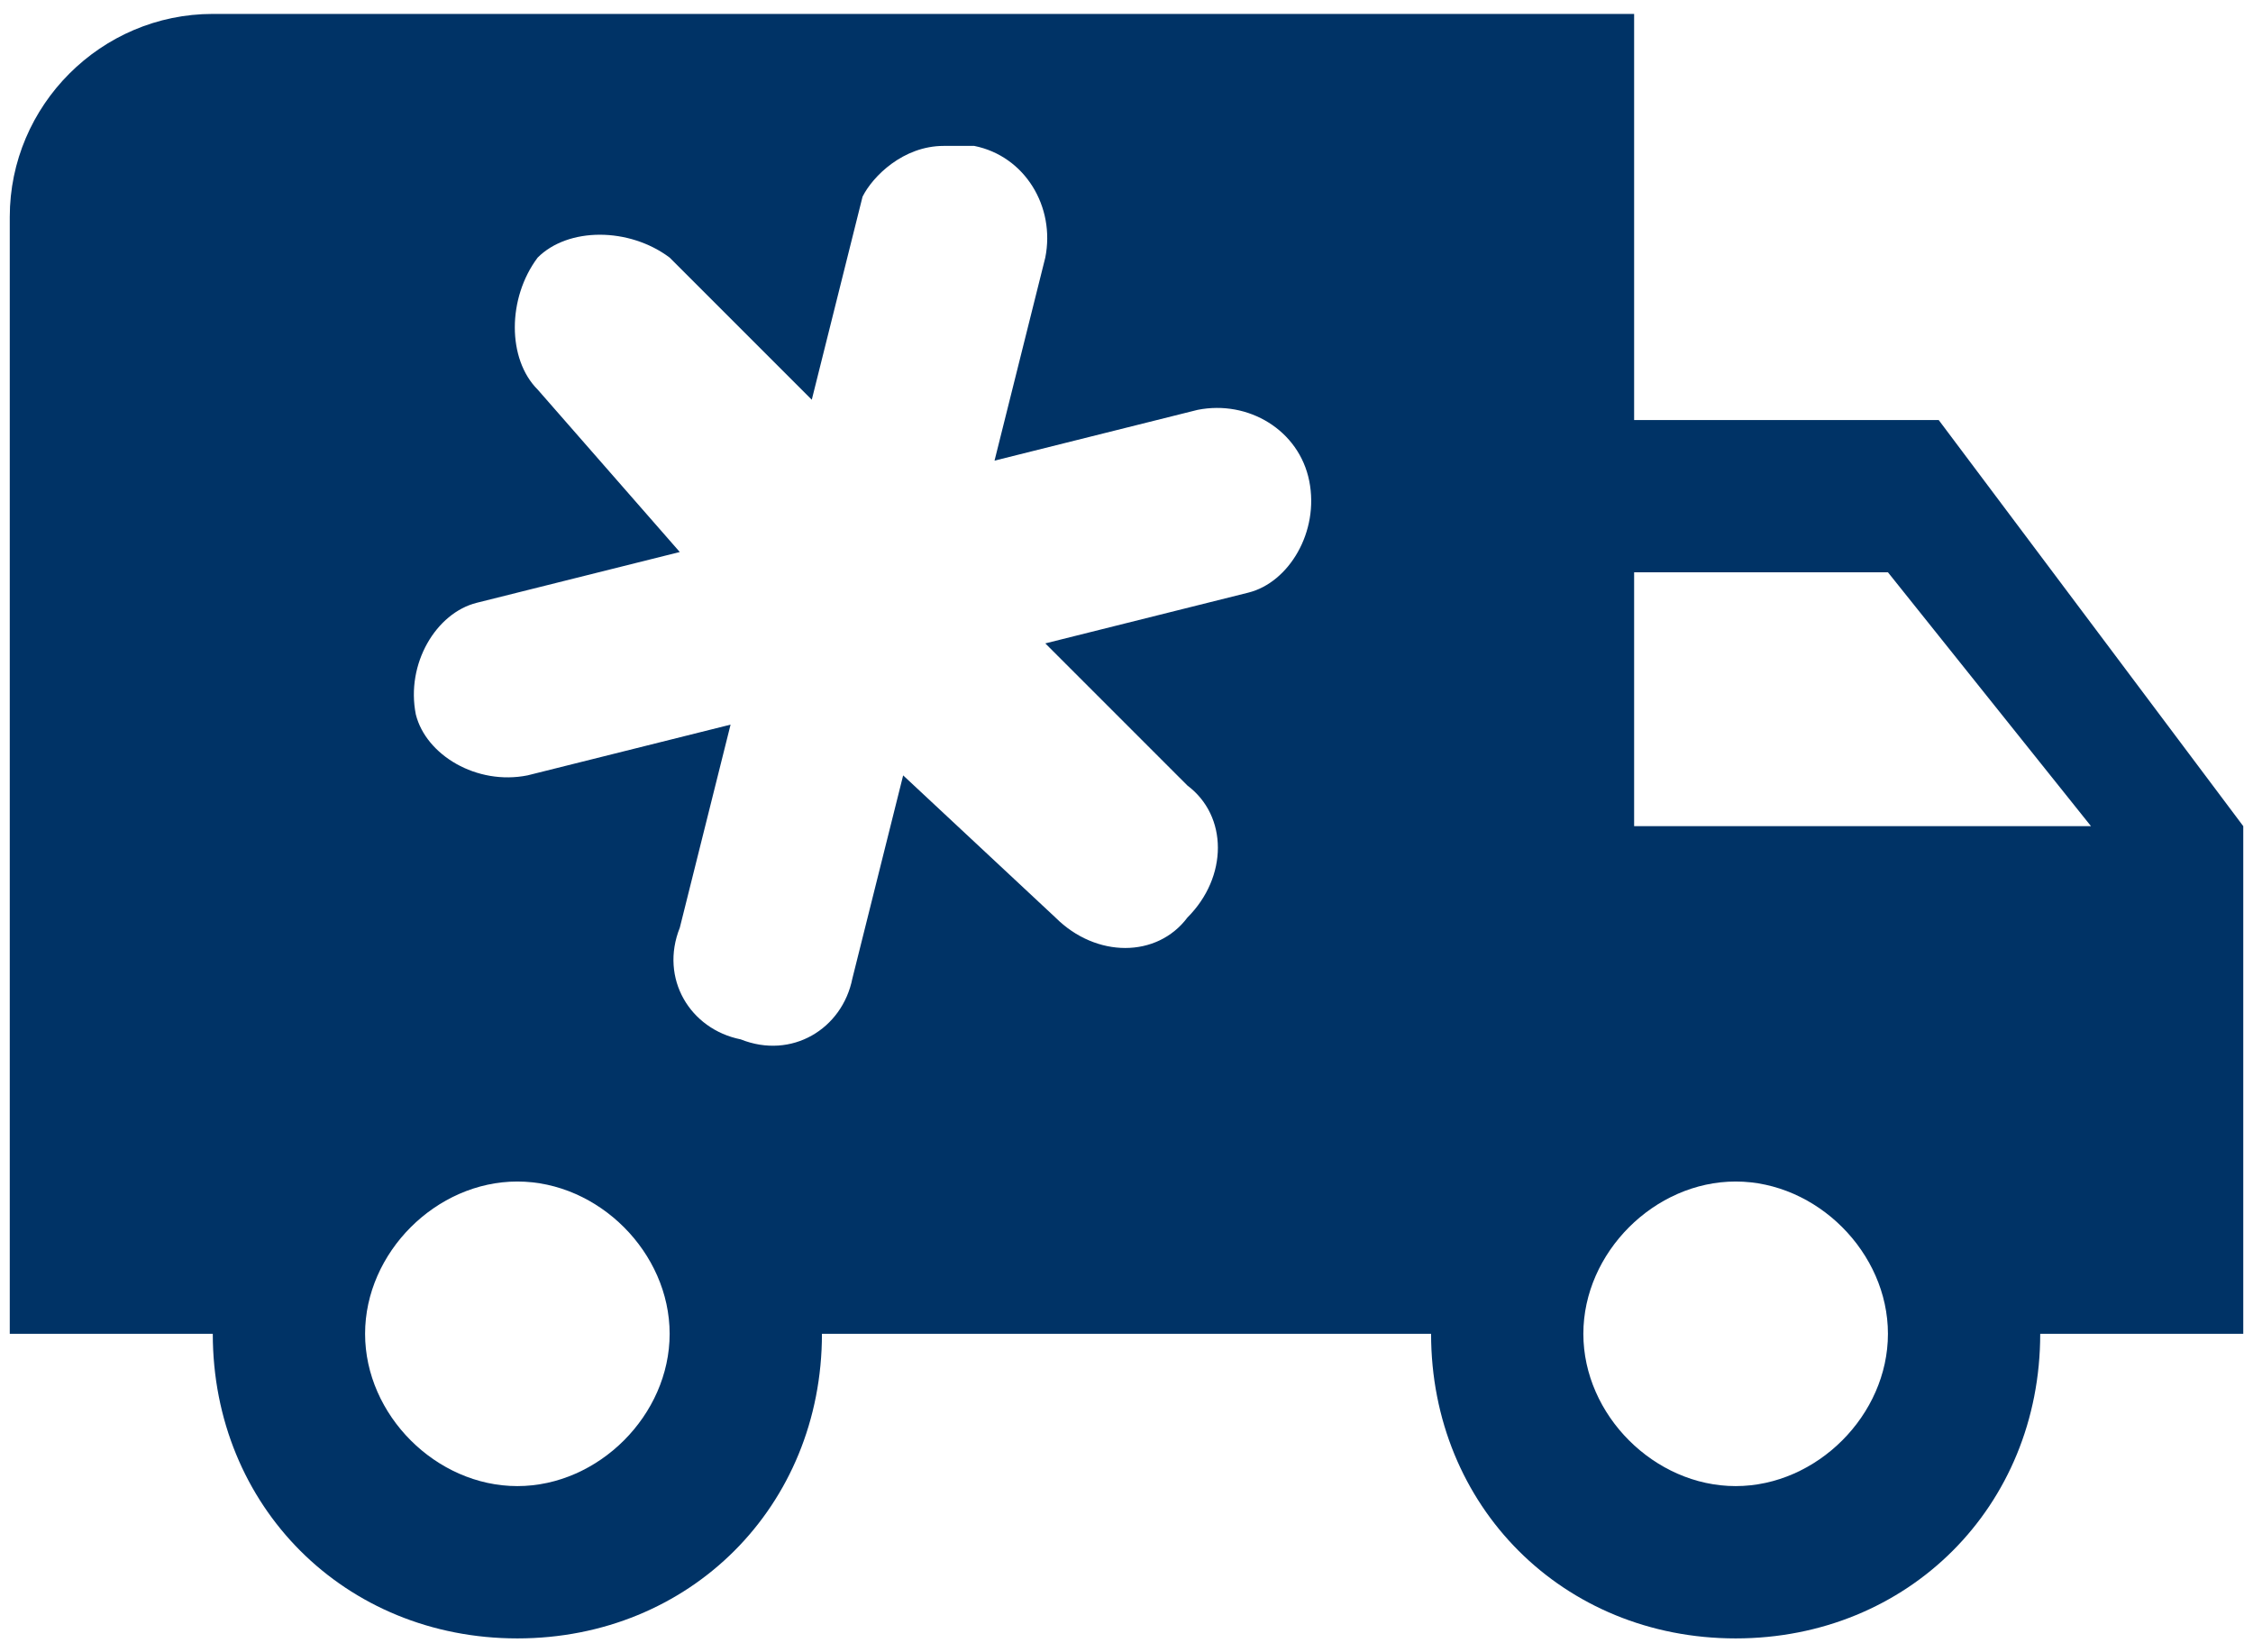 <svg width="90" height="66" fill="none" xmlns="http://www.w3.org/2000/svg"><path d="M65.278.556H8.5C4.04.556.39 4.206.39 8.666v44.612H8.5c0 6.894 5.273 12.167 12.167 12.167s12.167-5.273 12.167-12.167h24.333c0 6.894 5.272 12.167 12.167 12.167 6.894 0 12.166-5.273 12.166-12.167h8.111V33L77.445 16.778H65.278V.556zM37.7 5.828h1.217c2.028.405 3.244 2.433 2.839 4.461L39.728 18.4l8.111-2.028c2.028-.405 4.056.811 4.461 2.84.406 2.027-.81 4.055-2.433 4.46L41.756 25.7l5.678 5.678c1.622 1.217 1.622 3.65 0 5.272-1.217 1.622-3.65 1.622-5.273 0l-6.083-5.678-2.028 8.111c-.405 2.028-2.433 3.245-4.46 2.434-2.029-.406-3.245-2.434-2.434-4.461l2.028-8.111-8.111 2.027c-2.028.406-4.056-.81-4.462-2.433-.405-2.028.811-4.056 2.434-4.461l8.11-2.028-5.677-6.489c-1.217-1.216-1.217-3.65 0-5.272 1.217-1.217 3.65-1.217 5.272 0l5.678 5.678 2.028-8.111c.405-.811 1.622-2.028 3.244-2.028zM65.278 22.86h10.139L83.528 33h-18.25V22.86zM20.667 47.195c3.244 0 6.083 2.838 6.083 6.083 0 3.244-2.839 6.083-6.083 6.083-3.245 0-6.083-2.839-6.083-6.083 0-3.245 2.838-6.083 6.083-6.083zm48.667 0c3.244 0 6.083 2.838 6.083 6.083 0 3.244-2.839 6.083-6.083 6.083-3.245 0-6.084-2.839-6.084-6.083 0-3.245 2.84-6.083 6.084-6.083z" fill="#036"/></svg>